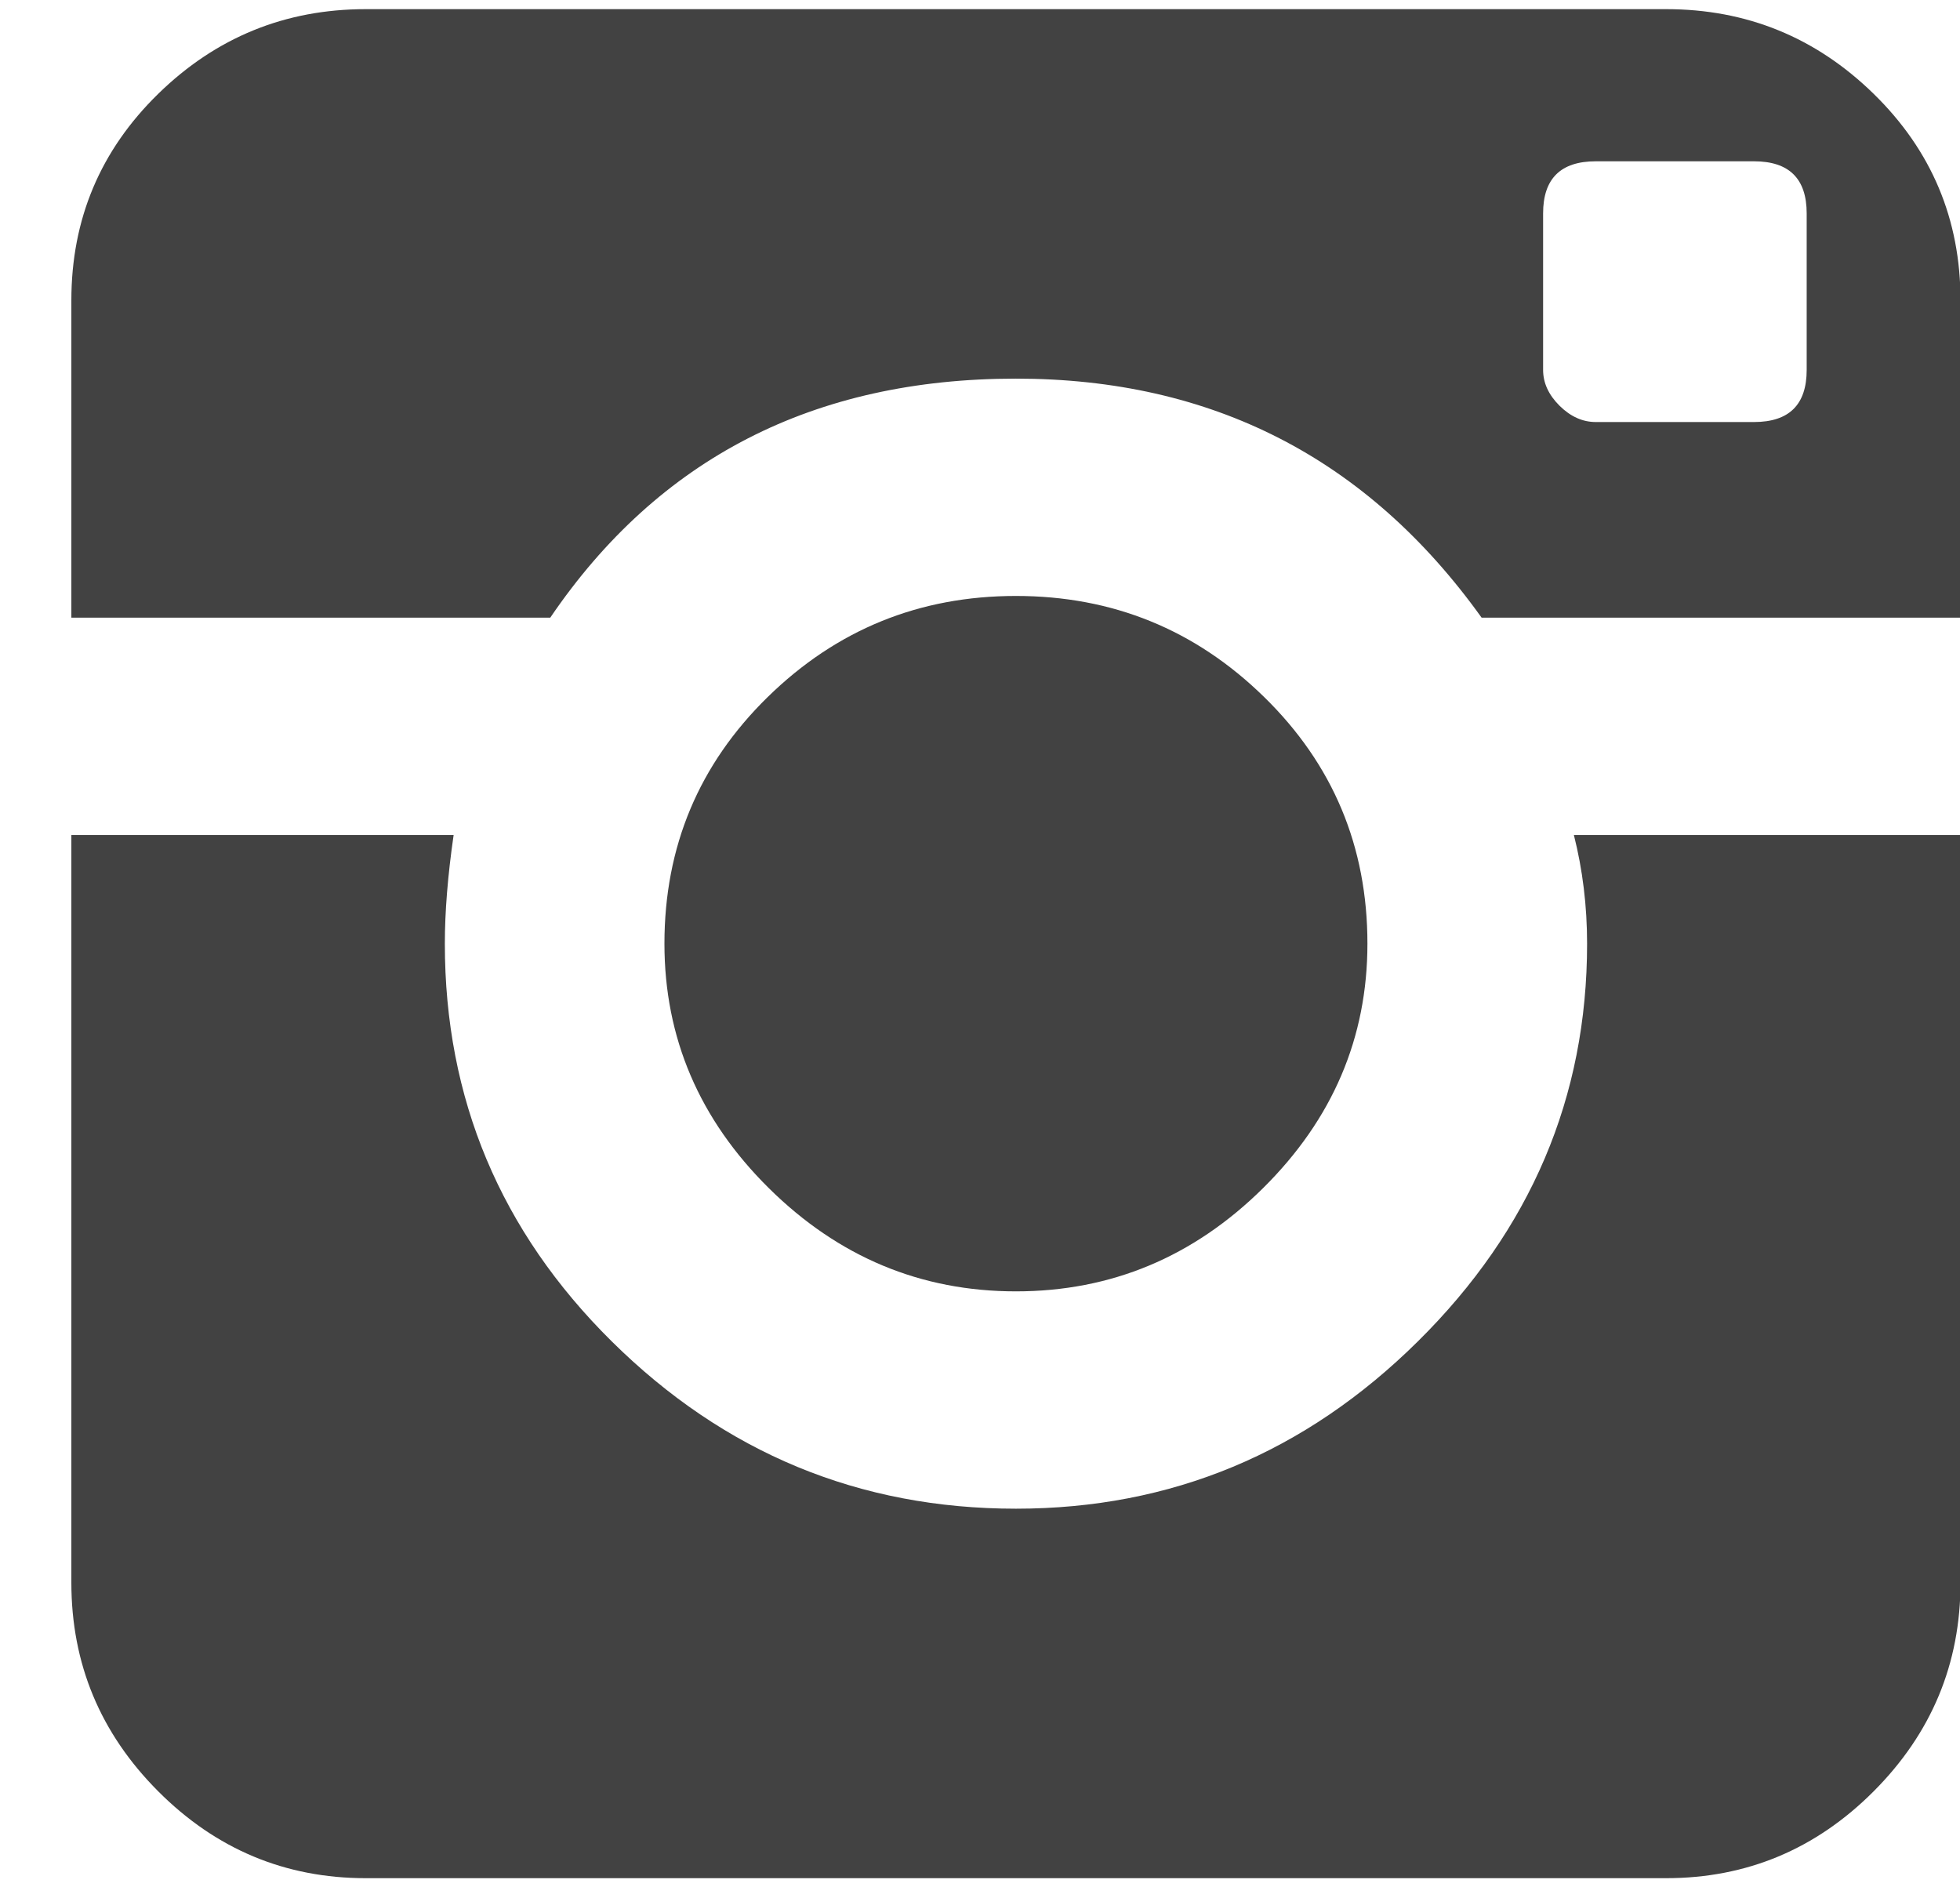 <svg width="27" height="26" viewBox="0 0 27 26" fill="none" xmlns="http://www.w3.org/2000/svg">
<path d="M5.038 25.874C3.929 25.874 2.975 25.475 2.179 24.677C1.382 23.878 0.983 22.92 0.983 21.802V11.503H6.249C6.168 12.062 6.128 12.561 6.128 13C6.128 15.136 6.894 16.962 8.427 18.479C9.981 20.016 11.836 20.784 13.995 20.784C16.133 20.784 17.979 20.016 19.532 18.479C21.086 16.942 21.863 15.116 21.863 13C21.863 12.481 21.802 11.982 21.681 11.503H27.007V21.802C27.007 22.92 26.608 23.878 25.811 24.677C25.015 25.475 24.061 25.874 22.952 25.874H5.038ZM22.952 0.126C24.061 0.126 25.015 0.515 25.811 1.293C26.608 2.072 27.007 3.02 27.007 4.138V8.509H20.41C18.837 6.313 16.698 5.216 13.995 5.216C11.211 5.216 9.073 6.313 7.58 8.509H0.983V4.138C0.983 3.02 1.382 2.072 2.179 1.293C2.975 0.515 3.929 0.126 5.038 0.126H22.952ZM21.257 5.096C21.257 5.275 21.333 5.44 21.484 5.59C21.636 5.74 21.802 5.814 21.983 5.814H24.162C24.646 5.814 24.888 5.575 24.888 5.096V2.94C24.888 2.461 24.646 2.222 24.162 2.222H21.983C21.499 2.222 21.257 2.461 21.257 2.94V5.096ZM18.837 13C18.837 14.297 18.357 15.42 17.399 16.368C16.441 17.316 15.306 17.79 13.995 17.79C12.684 17.79 11.549 17.316 10.591 16.368C9.633 15.42 9.153 14.297 9.153 13C9.153 11.663 9.628 10.53 10.576 9.602C11.524 8.674 12.664 8.21 13.995 8.21C15.326 8.21 16.466 8.674 17.414 9.602C18.363 10.53 18.837 11.663 18.837 13Z" fill="#424242"/>
</svg>
